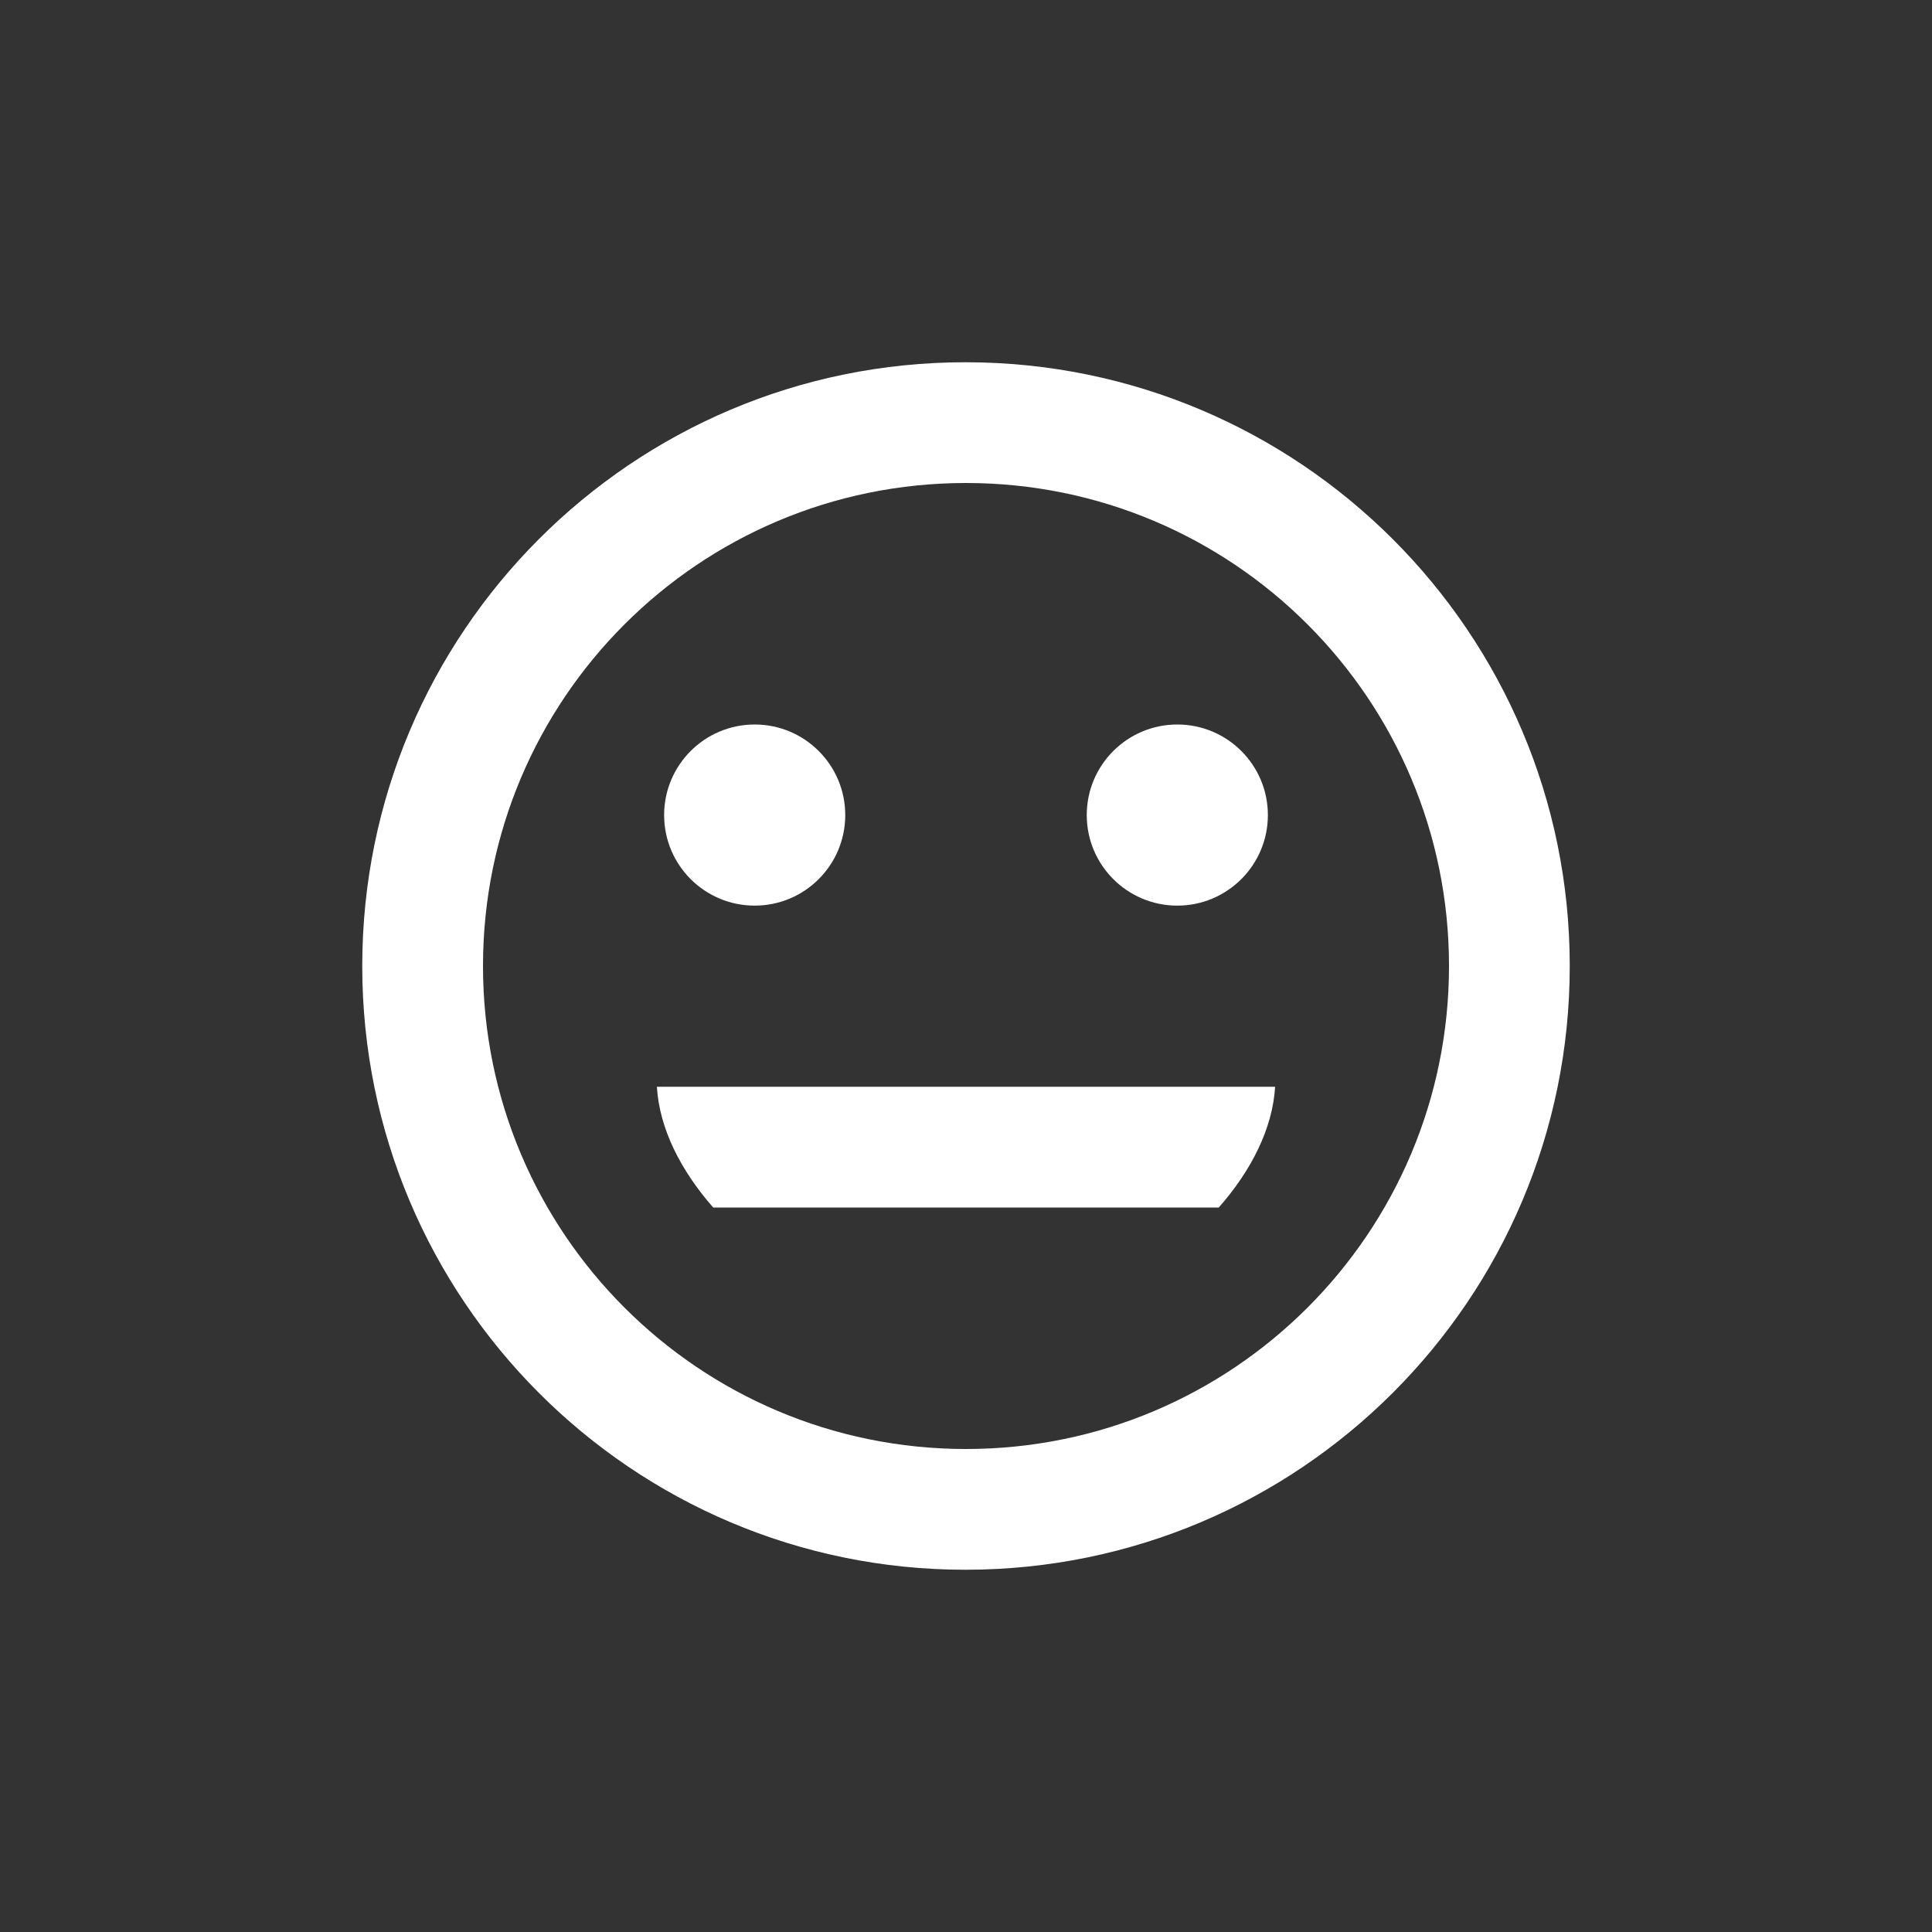 <?xml version="1.0" encoding="utf-8"?>
<!-- Generator: Adobe Illustrator 21.0.0, SVG Export Plug-In . SVG Version: 6.00 Build 0)  -->
<svg version="1.1" id="Layer_1" xmlns="http://www.w3.org/2000/svg" xmlns:xlink="http://www.w3.org/1999/xlink" x="0px" y="0px"
	 width="32" height="32" viewBox="0 0 32 32" style="enable-background:new 0 0 32 32;" xml:space="preserve">
<rect x="0" y="0" width="32" height="32" fill="#333333" stroke="none"/>
<style type="text/css">
	.st0{fill:#FFFFFF;}
</style>
<circle class="st0" cx="19.5" cy="13.5" r="1.5"/>
<circle class="st0" cx="12.5" cy="13.5" r="1.5"/>
<path class="st0" d="M15.99,6C10.47,6,6,10.48,6,16s4.47,10,9.99,10C21.52,26,26,21.52,26,16S21.52,6,15.99,6z M16,24
	c-4.42,0-8-3.58-8-8s3.58-8,8-8s8,3.58,8,8S20.42,24,16,24z"/>
<path class="st0" d="M20.187,20c0.537-0.611,0.891-1.305,0.933-2H10.88c0.042,0.695,0.396,1.389,0.933,2H20.187z"/>
</svg>
